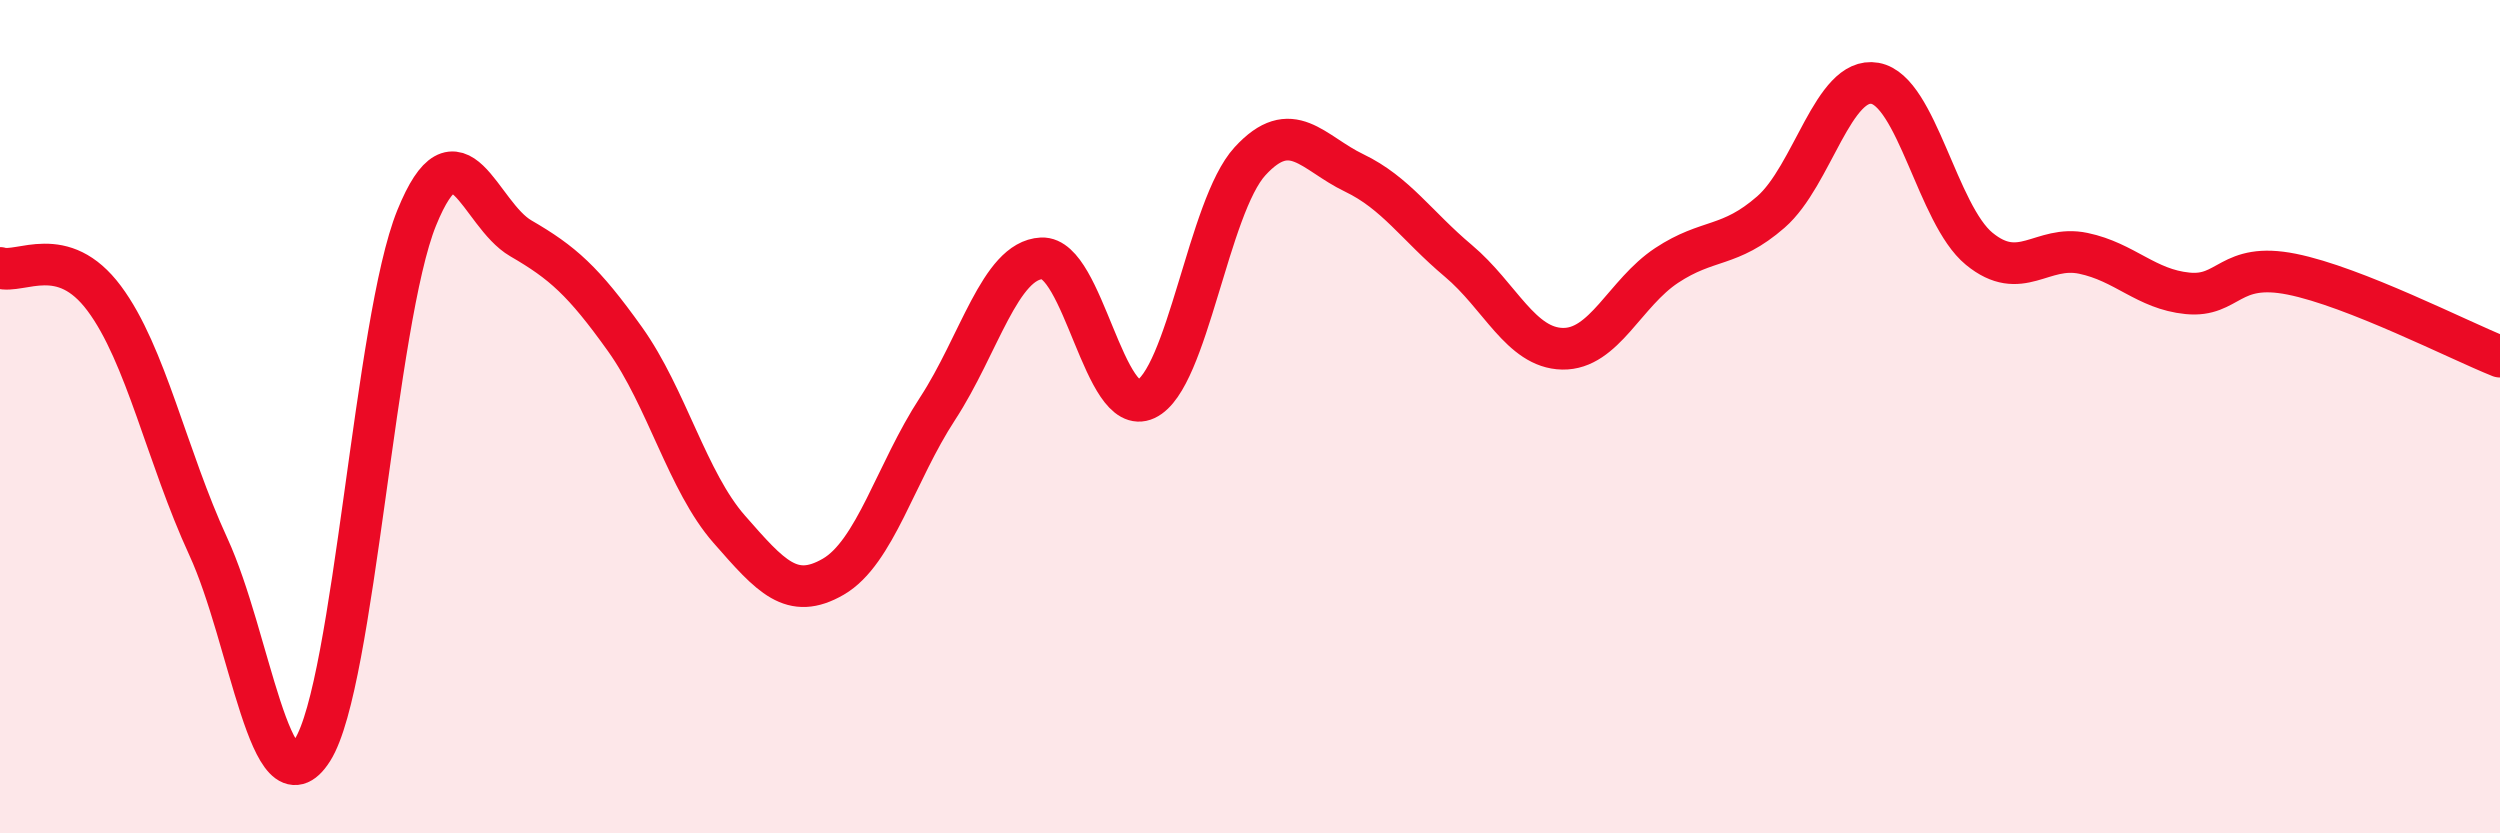 
    <svg width="60" height="20" viewBox="0 0 60 20" xmlns="http://www.w3.org/2000/svg">
      <path
        d="M 0,6.43 C 0.5,6.58 1.5,5.82 2.5,7.16 C 3.5,8.5 4,10.95 5,13.12 C 6,15.29 6.5,19.58 7.5,18 C 8.5,16.42 9,7.69 10,5.23 C 11,2.77 11.5,5.14 12.5,5.72 C 13.5,6.3 14,6.74 15,8.14 C 16,9.54 16.5,11.56 17.5,12.7 C 18.5,13.84 19,14.42 20,13.84 C 21,13.26 21.5,11.34 22.5,9.81 C 23.5,8.28 24,6.25 25,6.2 C 26,6.15 26.5,10.05 27.5,9.58 C 28.5,9.11 29,4.96 30,3.87 C 31,2.78 31.5,3.67 32.5,4.15 C 33.5,4.63 34,5.42 35,6.26 C 36,7.1 36.5,8.35 37.5,8.37 C 38.5,8.39 39,7.03 40,6.37 C 41,5.71 41.5,5.96 42.5,5.09 C 43.5,4.22 44,1.82 45,2 C 46,2.18 46.5,5.15 47.5,5.97 C 48.5,6.79 49,5.87 50,6.08 C 51,6.29 51.5,6.94 52.5,7.04 C 53.5,7.14 53.5,6.28 55,6.58 C 56.5,6.88 59,8.16 60,8.56L60 20L0 20Z"
        fill="#EB0A25"
        opacity="0.1"
        stroke-linecap="round"
        stroke-linejoin="round"
      />
      <path
        d="M 0,6.43 C 0.5,6.58 1.5,5.82 2.5,7.16 C 3.5,8.5 4,10.95 5,13.12 C 6,15.29 6.5,19.58 7.5,18 C 8.5,16.42 9,7.69 10,5.23 C 11,2.77 11.5,5.14 12.5,5.72 C 13.5,6.3 14,6.74 15,8.14 C 16,9.54 16.5,11.56 17.5,12.7 C 18.5,13.84 19,14.42 20,13.84 C 21,13.26 21.5,11.34 22.5,9.81 C 23.5,8.28 24,6.25 25,6.2 C 26,6.15 26.5,10.05 27.5,9.58 C 28.5,9.11 29,4.96 30,3.87 C 31,2.78 31.5,3.67 32.5,4.15 C 33.5,4.63 34,5.42 35,6.26 C 36,7.1 36.5,8.35 37.5,8.37 C 38.5,8.39 39,7.03 40,6.37 C 41,5.71 41.5,5.96 42.5,5.09 C 43.5,4.22 44,1.82 45,2 C 46,2.18 46.5,5.15 47.5,5.97 C 48.5,6.79 49,5.87 50,6.08 C 51,6.29 51.5,6.94 52.5,7.04 C 53.5,7.14 53.5,6.28 55,6.58 C 56.5,6.88 59,8.16 60,8.56"
        stroke="#EB0A25"
        stroke-width="1"
        fill="none"
        stroke-linecap="round"
        stroke-linejoin="round"
      />
    </svg>
  